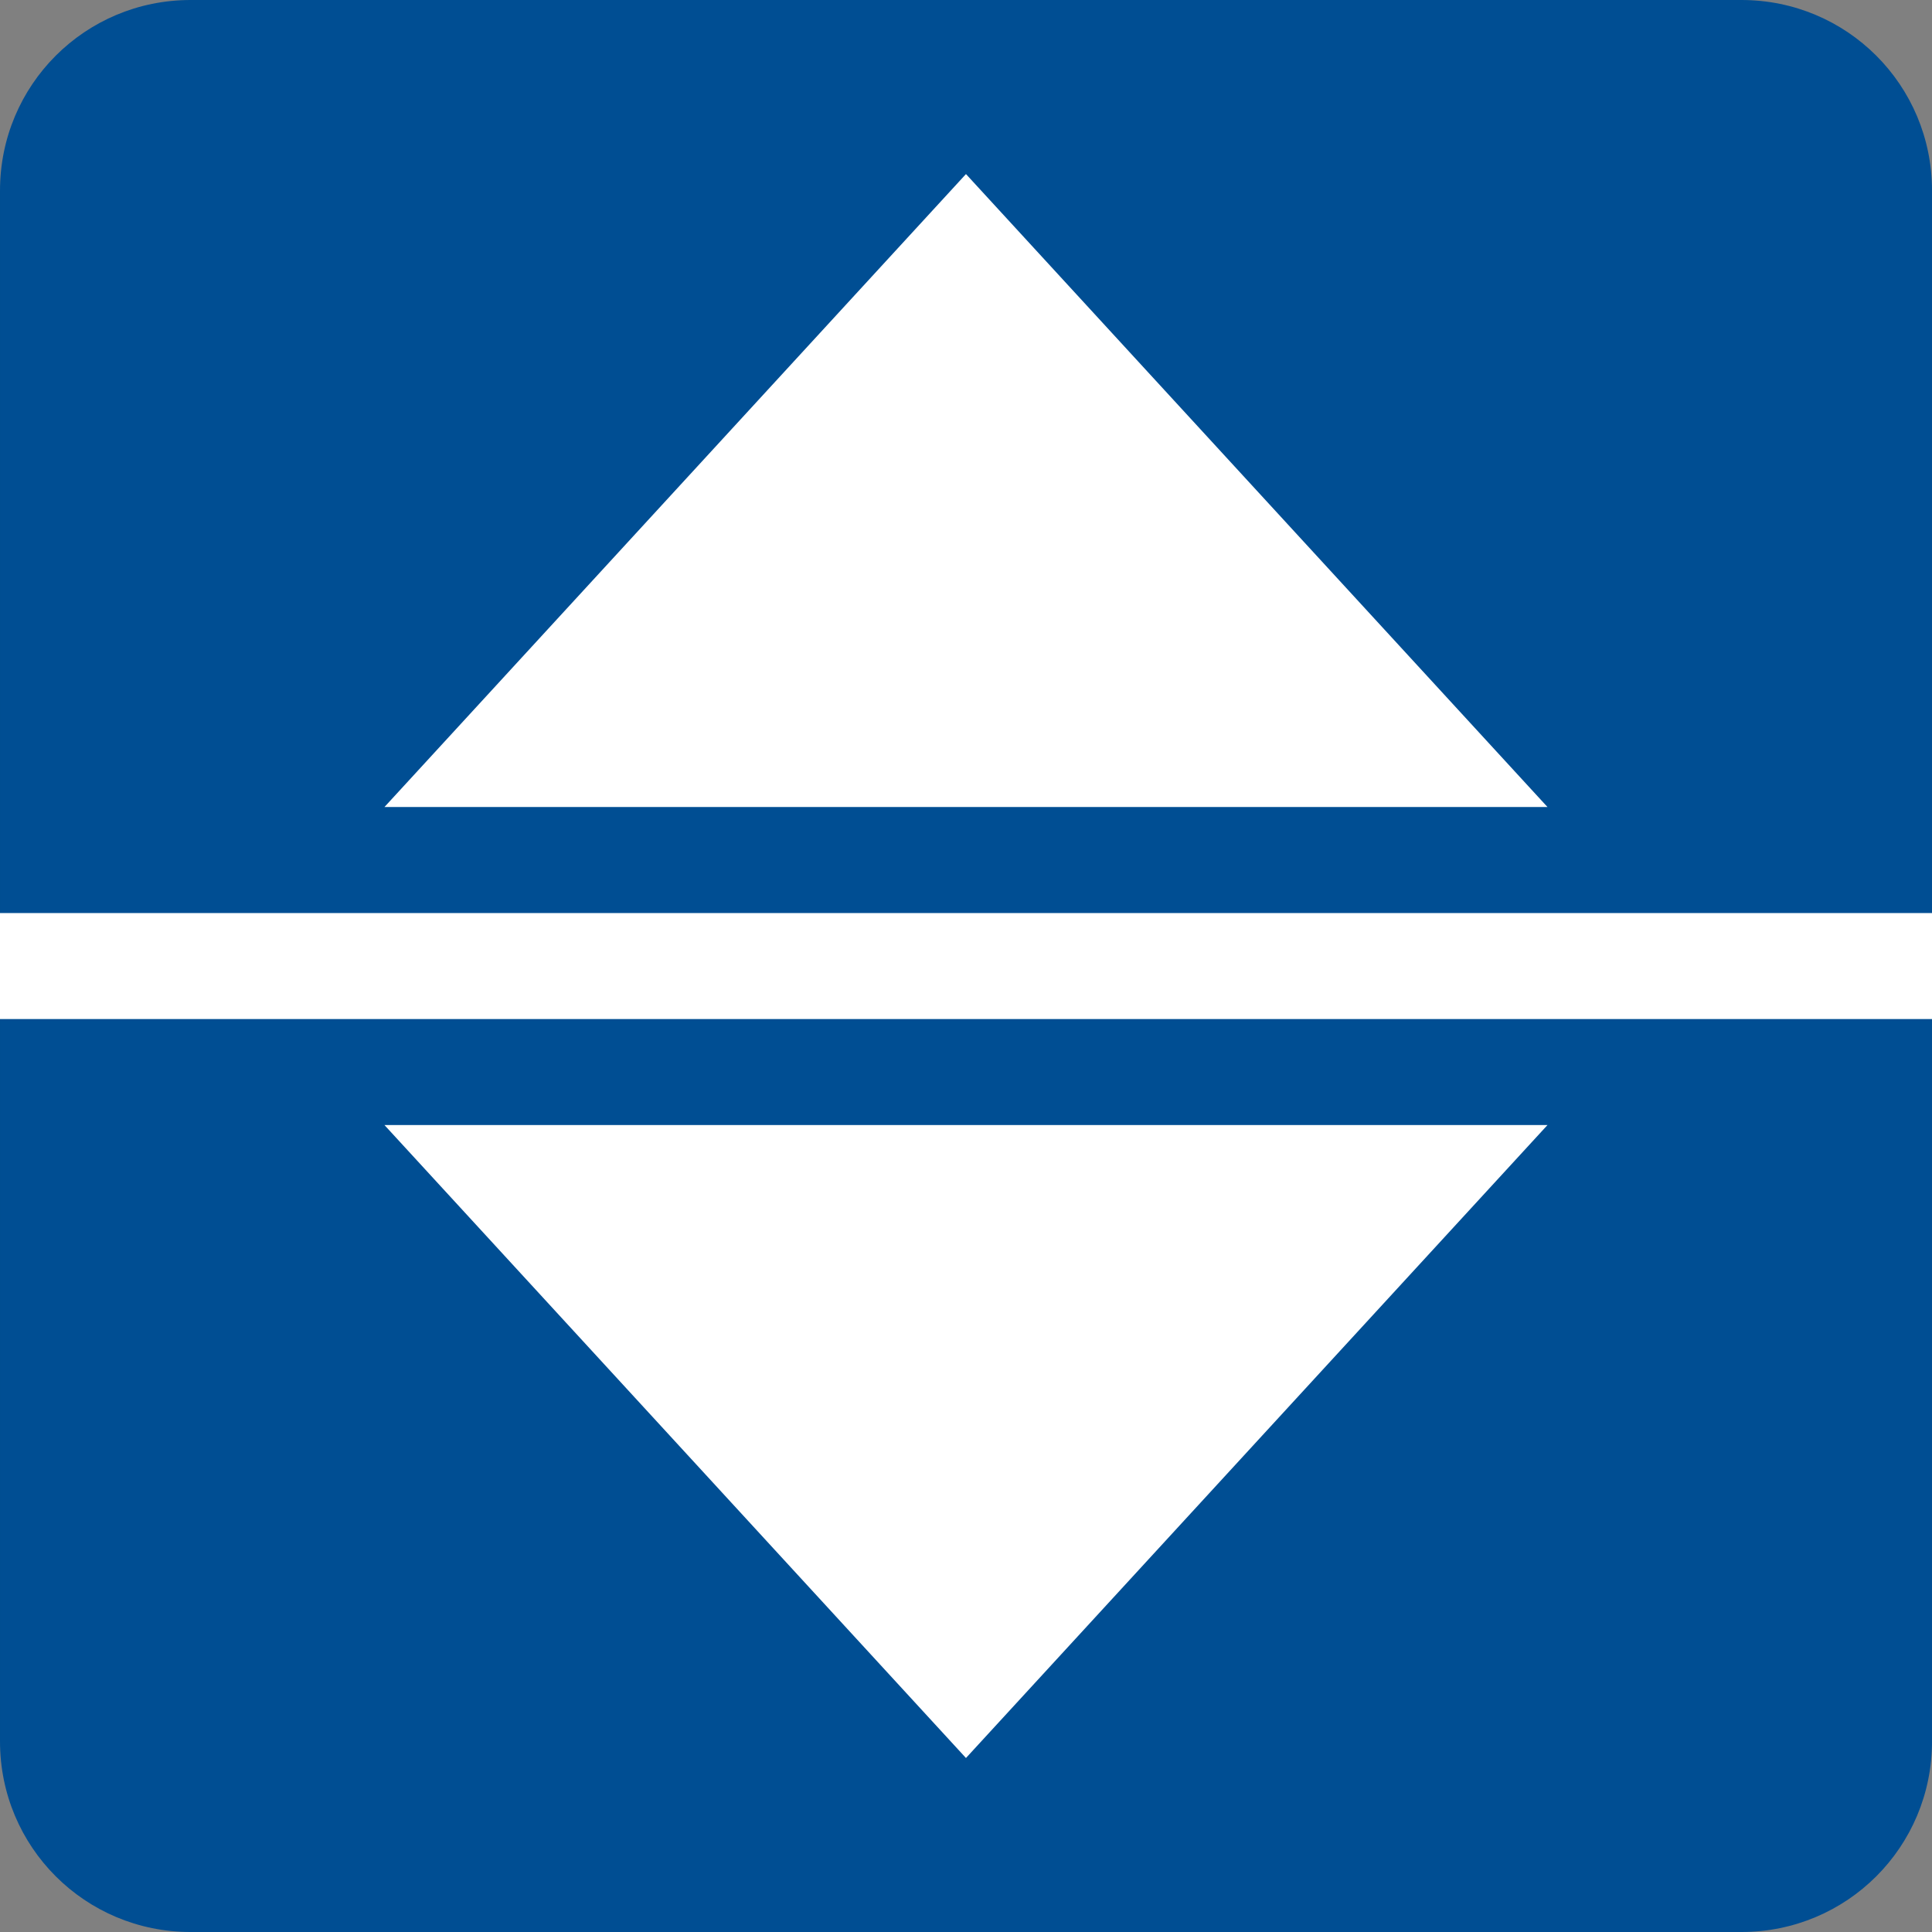 <?xml version="1.0" encoding="UTF-8"?>
<svg width="162.16mm" height="162.16mm" version="1.1" viewBox="0 0 162.16 162.16" xmlns="http://www.w3.org/2000/svg">
 <rect x="0" y="0" width="162.16" height="162.16" fill="#808080" stroke="none"/>
 <g transform="translate(-38.573 -65.574)">
  <g transform="matrix(1.208 0 0 1 -8.023 0)">
   <path d="m51.818 65.574h107.75c7.338 0 13.245 7.136 13.245 16v130.16c0 8.864-5.907 16-13.245 16h-107.75c-7.338 0-13.245-7.136-13.245-16v-130.16c0-8.864 5.907-16 13.245-16z" fill="#004e93"/>
  </g>
 </g>
 <g transform="translate(-38.573 -65.574)">
  <g transform="translate(13.58)" fill="#fff">
   <path d="m106.07 80.184-48.808 53.126h97.617z"/>
   <path d="m106.07 213.13-48.808-53.126h97.617z"/>
   <path d="m24.993 142.21v8.897h162.16v-8.897z" stroke-width="4.264"/>
  </g>
 </g>
 <g transform="translate(-38.573 -65.574)" display="none">
  <rect transform="translate(13.58)" x="91.414" y="140.05" width="13.309" height="13.082" fill="#f00" stroke-width=".219"/>
 </g>
</svg>
